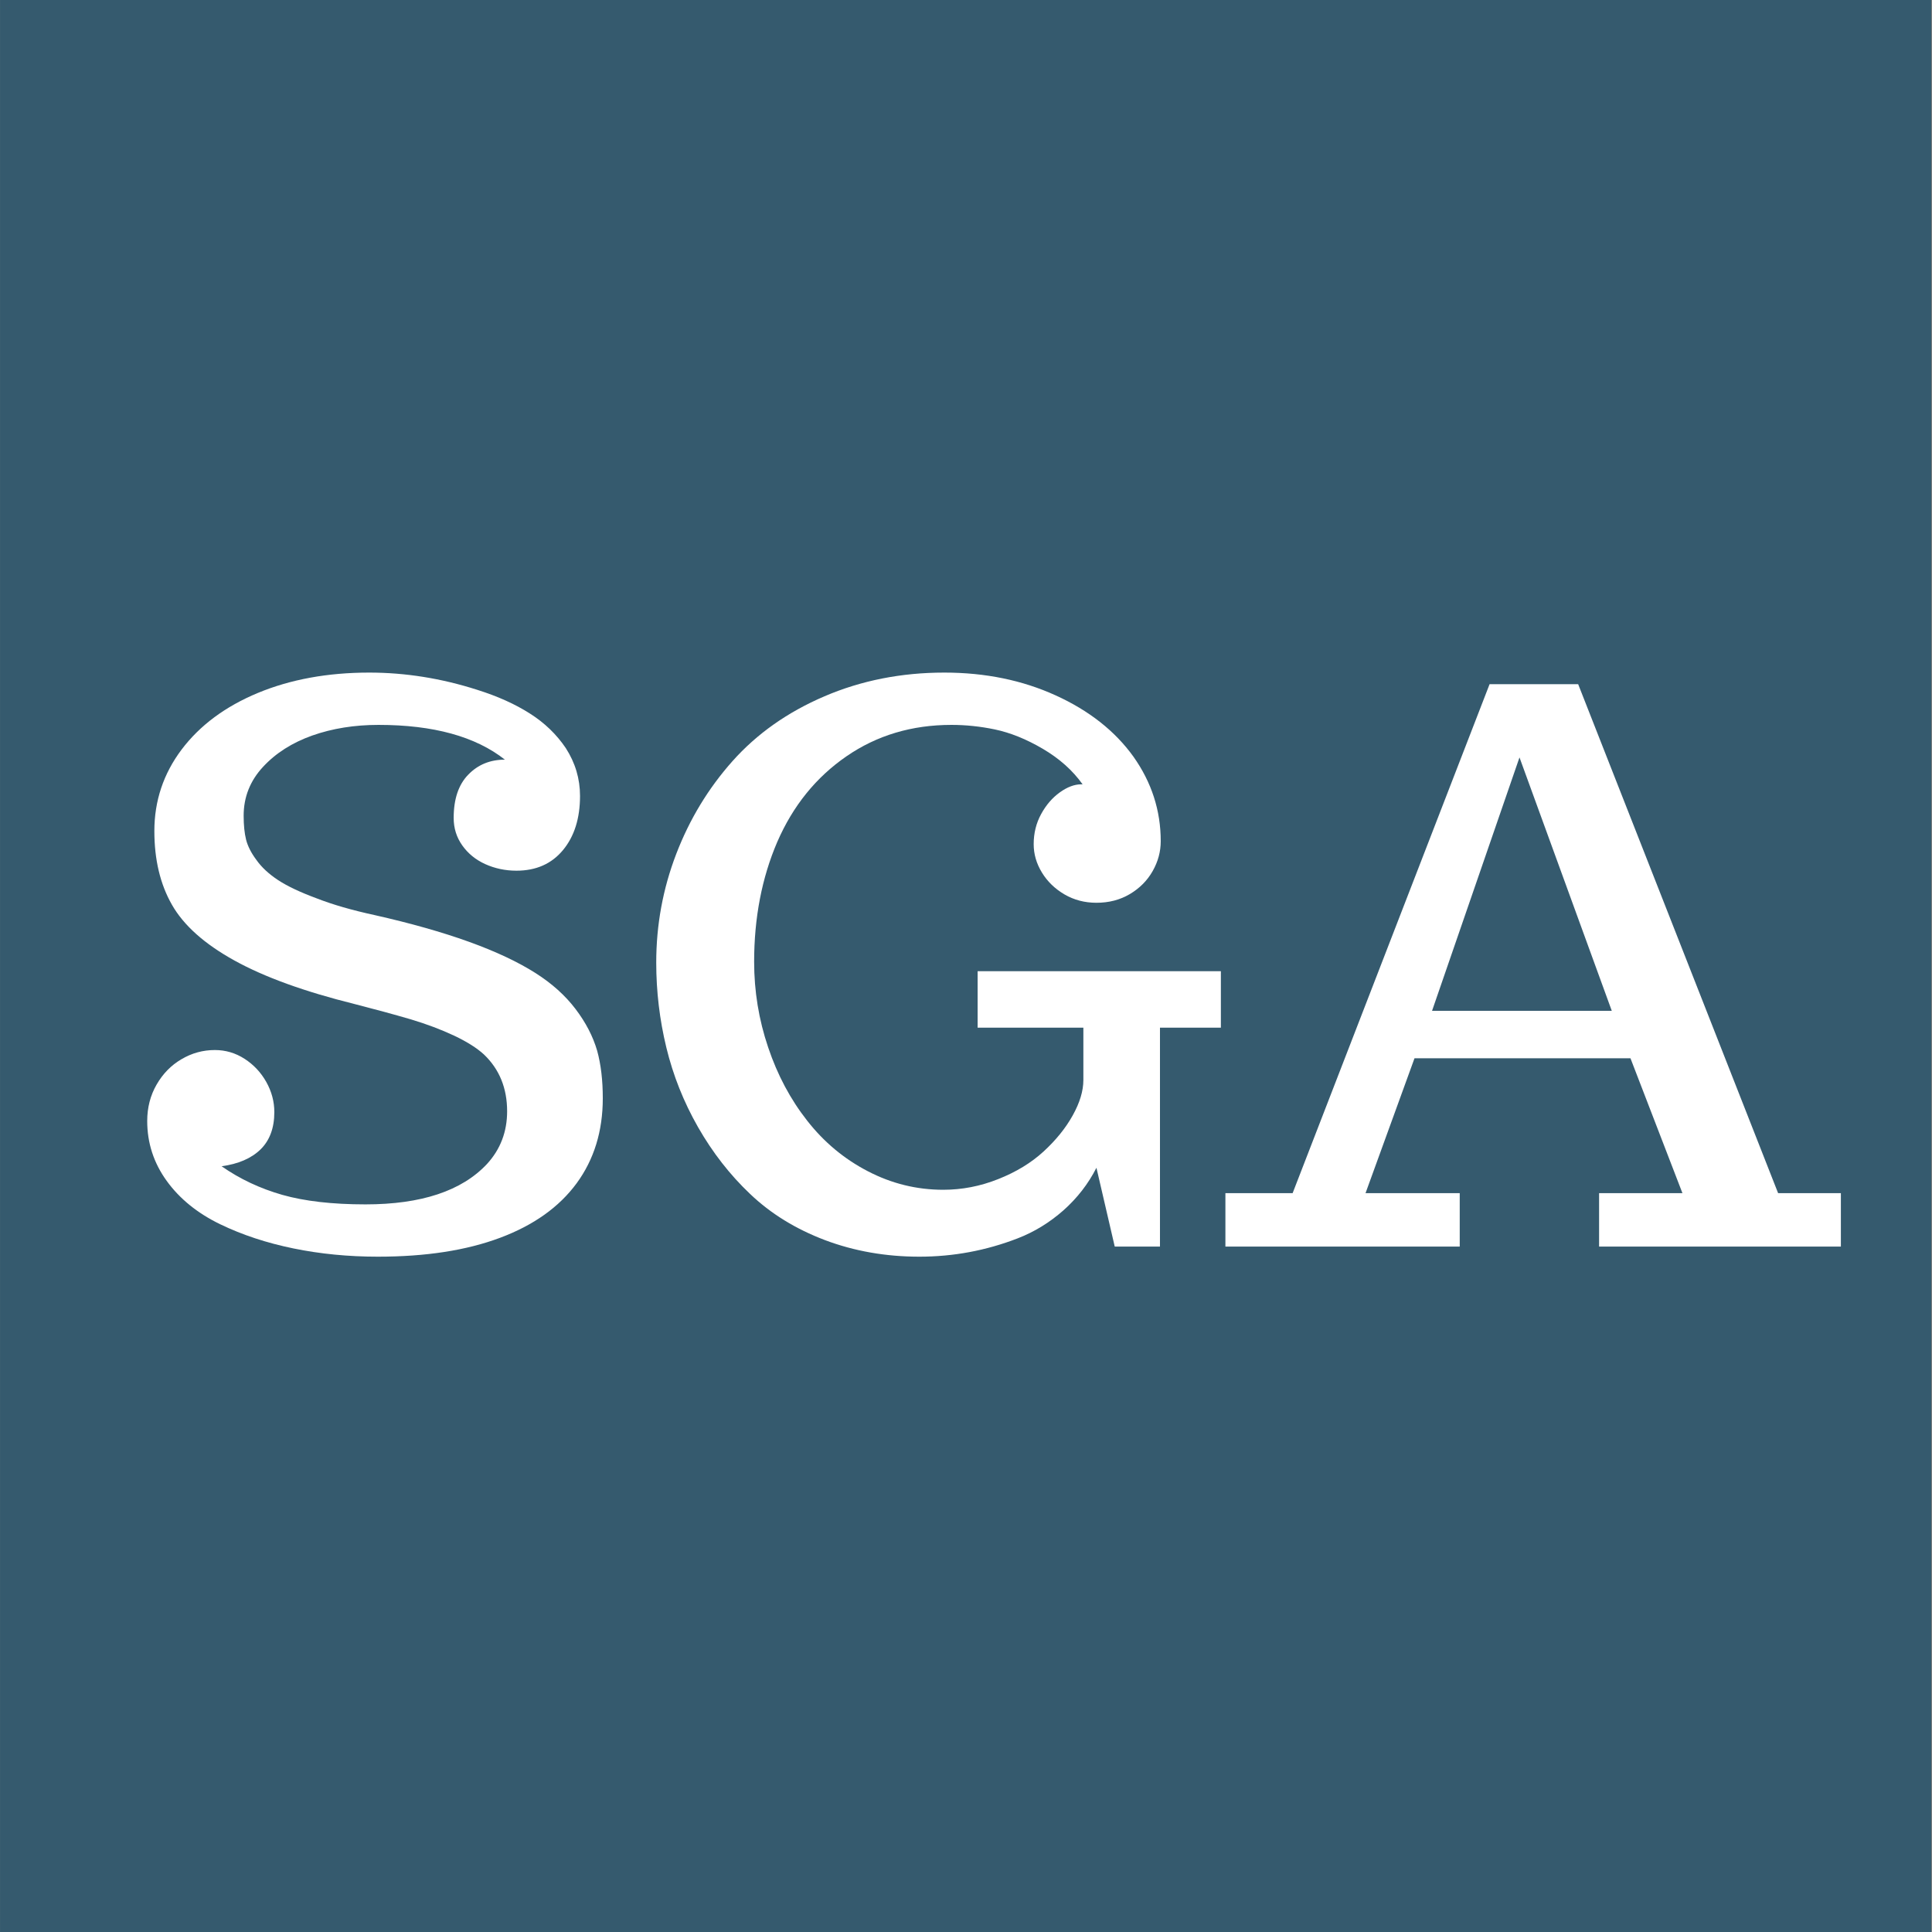 <?xml version="1.0" encoding="UTF-8" standalone="no"?>
<!DOCTYPE svg PUBLIC "-//W3C//DTD SVG 1.1//EN" "http://www.w3.org/Graphics/SVG/1.1/DTD/svg11.dtd">
<svg width="100%" height="100%" viewBox="0 0 500 500" version="1.1" xmlns="http://www.w3.org/2000/svg" xmlns:xlink="http://www.w3.org/1999/xlink" xml:space="preserve" xmlns:serif="http://www.serif.com/" style="fill-rule:evenodd;clip-rule:evenodd;stroke-linejoin:round;stroke-miterlimit:2;">
    <rect x="0" y="0" width="500" height="500" fill="#808080" stroke="none"/>
    <g transform="matrix(0.885,0,0,0.936,24.013,26.054)">
        <rect x="-27.123" y="-27.837" width="564.747" height="534.23" style="fill:rgb(53,90,110);"/>
    </g>
    <g transform="matrix(16.506,0,0,16.506,-2498.46,-7288.66)">
        <path d="M157.291,461.28C156.83,461.28 156.389,461.237 155.969,461.151C155.549,461.065 155.166,460.939 154.818,460.771C154.463,460.599 154.183,460.372 153.98,460.091C153.777,459.81 153.675,459.497 153.675,459.153C153.675,458.942 153.724,458.752 153.822,458.582C153.92,458.412 154.049,458.279 154.212,458.184C154.374,458.088 154.548,458.04 154.736,458.04C154.904,458.04 155.059,458.086 155.202,458.178C155.344,458.27 155.458,458.391 155.542,458.541C155.626,458.691 155.668,458.849 155.668,459.013C155.668,459.263 155.595,459.458 155.451,459.599C155.306,459.739 155.103,459.827 154.841,459.862C155.127,460.062 155.444,460.211 155.794,460.311C156.143,460.41 156.578,460.46 157.097,460.46C157.972,460.46 158.607,460.249 159.002,459.827C159.213,459.597 159.318,459.321 159.318,459.001C159.318,458.638 159.197,458.341 158.955,458.11C158.845,458.009 158.689,457.91 158.486,457.814C158.283,457.719 158.058,457.634 157.812,457.56C157.531,457.478 157.236,457.398 156.927,457.319C156.142,457.124 155.514,456.897 155.044,456.637C154.573,456.377 154.246,456.085 154.062,455.761C153.879,455.44 153.787,455.056 153.787,454.606C153.787,454.134 153.929,453.708 154.214,453.329C154.5,452.95 154.898,452.654 155.41,452.441C155.921,452.229 156.504,452.122 157.156,452.122C157.722,452.122 158.287,452.212 158.849,452.392C159.17,452.493 159.445,452.617 159.675,452.764C159.906,452.91 160.093,453.091 160.238,453.306C160.386,453.536 160.461,453.786 160.461,454.056C160.461,454.407 160.372,454.69 160.194,454.905C160.016,455.12 159.773,455.228 159.464,455.228C159.289,455.228 159.126,455.193 158.975,455.125C158.825,455.057 158.705,454.959 158.615,454.832C158.525,454.705 158.48,454.562 158.48,454.401C158.48,454.105 158.556,453.878 158.709,453.722C158.861,453.565 159.052,453.487 159.283,453.487C158.822,453.124 158.162,452.942 157.302,452.942C156.923,452.942 156.577,452.998 156.262,453.109C155.948,453.221 155.691,453.384 155.492,453.599C155.289,453.817 155.187,454.073 155.187,454.366C155.187,454.515 155.2,454.64 155.225,454.741C155.251,454.843 155.304,454.948 155.386,455.058C155.468,455.175 155.583,455.281 155.729,455.377C155.876,455.473 156.076,455.567 156.33,455.661C156.58,455.759 156.884,455.847 157.244,455.925C158.369,456.179 159.209,456.481 159.763,456.833C160.021,456.997 160.23,457.185 160.39,457.396C160.55,457.606 160.664,457.825 160.73,458.052C160.789,458.267 160.818,458.515 160.818,458.796C160.818,459.312 160.681,459.756 160.408,460.129C160.134,460.502 159.734,460.787 159.207,460.984C158.679,461.182 158.041,461.28 157.291,461.28Z" style="fill:white;fill-rule:nonzero;"/>
        <path d="M165.781,461.28C165.254,461.28 164.76,461.193 164.301,461.02C163.842,460.846 163.451,460.605 163.127,460.296C162.81,459.995 162.539,459.647 162.312,459.25C162.086,458.854 161.92,458.437 161.814,457.999C161.709,457.565 161.656,457.122 161.656,456.669C161.656,456.079 161.76,455.512 161.969,454.967C162.178,454.422 162.472,453.937 162.851,453.511C163.234,453.081 163.714,452.742 164.293,452.494C164.871,452.246 165.498,452.122 166.173,452.122C166.814,452.122 167.396,452.241 167.92,452.48C168.443,452.718 168.849,453.038 169.138,453.44C169.423,453.843 169.566,454.284 169.566,454.765C169.566,454.929 169.524,455.085 169.44,455.233C169.356,455.382 169.237,455.502 169.083,455.594C168.928,455.686 168.754,455.731 168.558,455.731C168.375,455.731 168.208,455.688 168.057,455.6C167.907,455.512 167.789,455.398 167.703,455.257C167.617,455.116 167.574,454.968 167.574,454.812C167.574,454.64 167.613,454.482 167.691,454.34C167.769,454.197 167.867,454.084 167.984,454C168.101,453.916 168.213,453.874 168.318,453.874L168.341,453.874C168.185,453.655 167.977,453.47 167.717,453.317C167.458,453.165 167.207,453.064 166.964,453.013C166.738,452.966 166.511,452.942 166.285,452.942C165.664,452.942 165.115,453.106 164.638,453.435C164.162,453.763 163.8,454.21 163.554,454.776C163.312,455.339 163.191,455.966 163.191,456.657C163.191,457.118 163.264,457.565 163.411,457.999C163.557,458.433 163.761,458.815 164.023,459.148C164.285,459.483 164.602,459.748 164.975,459.941C165.348,460.135 165.742,460.231 166.156,460.231C166.449,460.231 166.736,460.176 167.017,460.064C167.298,459.953 167.537,459.808 167.732,459.628C167.923,459.452 168.075,459.265 168.186,459.065C168.297,458.866 168.353,458.681 168.353,458.509L168.353,457.689L166.695,457.689L166.695,456.804L170.509,456.804L170.509,457.689L169.554,457.689L169.554,461.122L168.845,461.122L168.558,459.886C168.429,460.14 168.256,460.362 168.04,460.554C167.823,460.745 167.584,460.892 167.322,460.993C166.826,461.185 166.312,461.28 165.781,461.28Z" style="fill:white;fill-rule:nonzero;"/>
        <path d="M170.58,461.122L170.58,460.284L171.634,460.284L174.722,452.304L176.111,452.304L179.246,460.284L180.23,460.284L180.23,461.122L176.439,461.122L176.439,460.284L177.746,460.284L176.931,458.169L173.545,458.169L172.777,460.284L174.254,460.284L174.254,461.122L170.58,461.122ZM173.82,457.425L176.638,457.425L175.191,453.452L173.82,457.425Z" style="fill:white;fill-rule:nonzero;"/>
    </g>
</svg>
